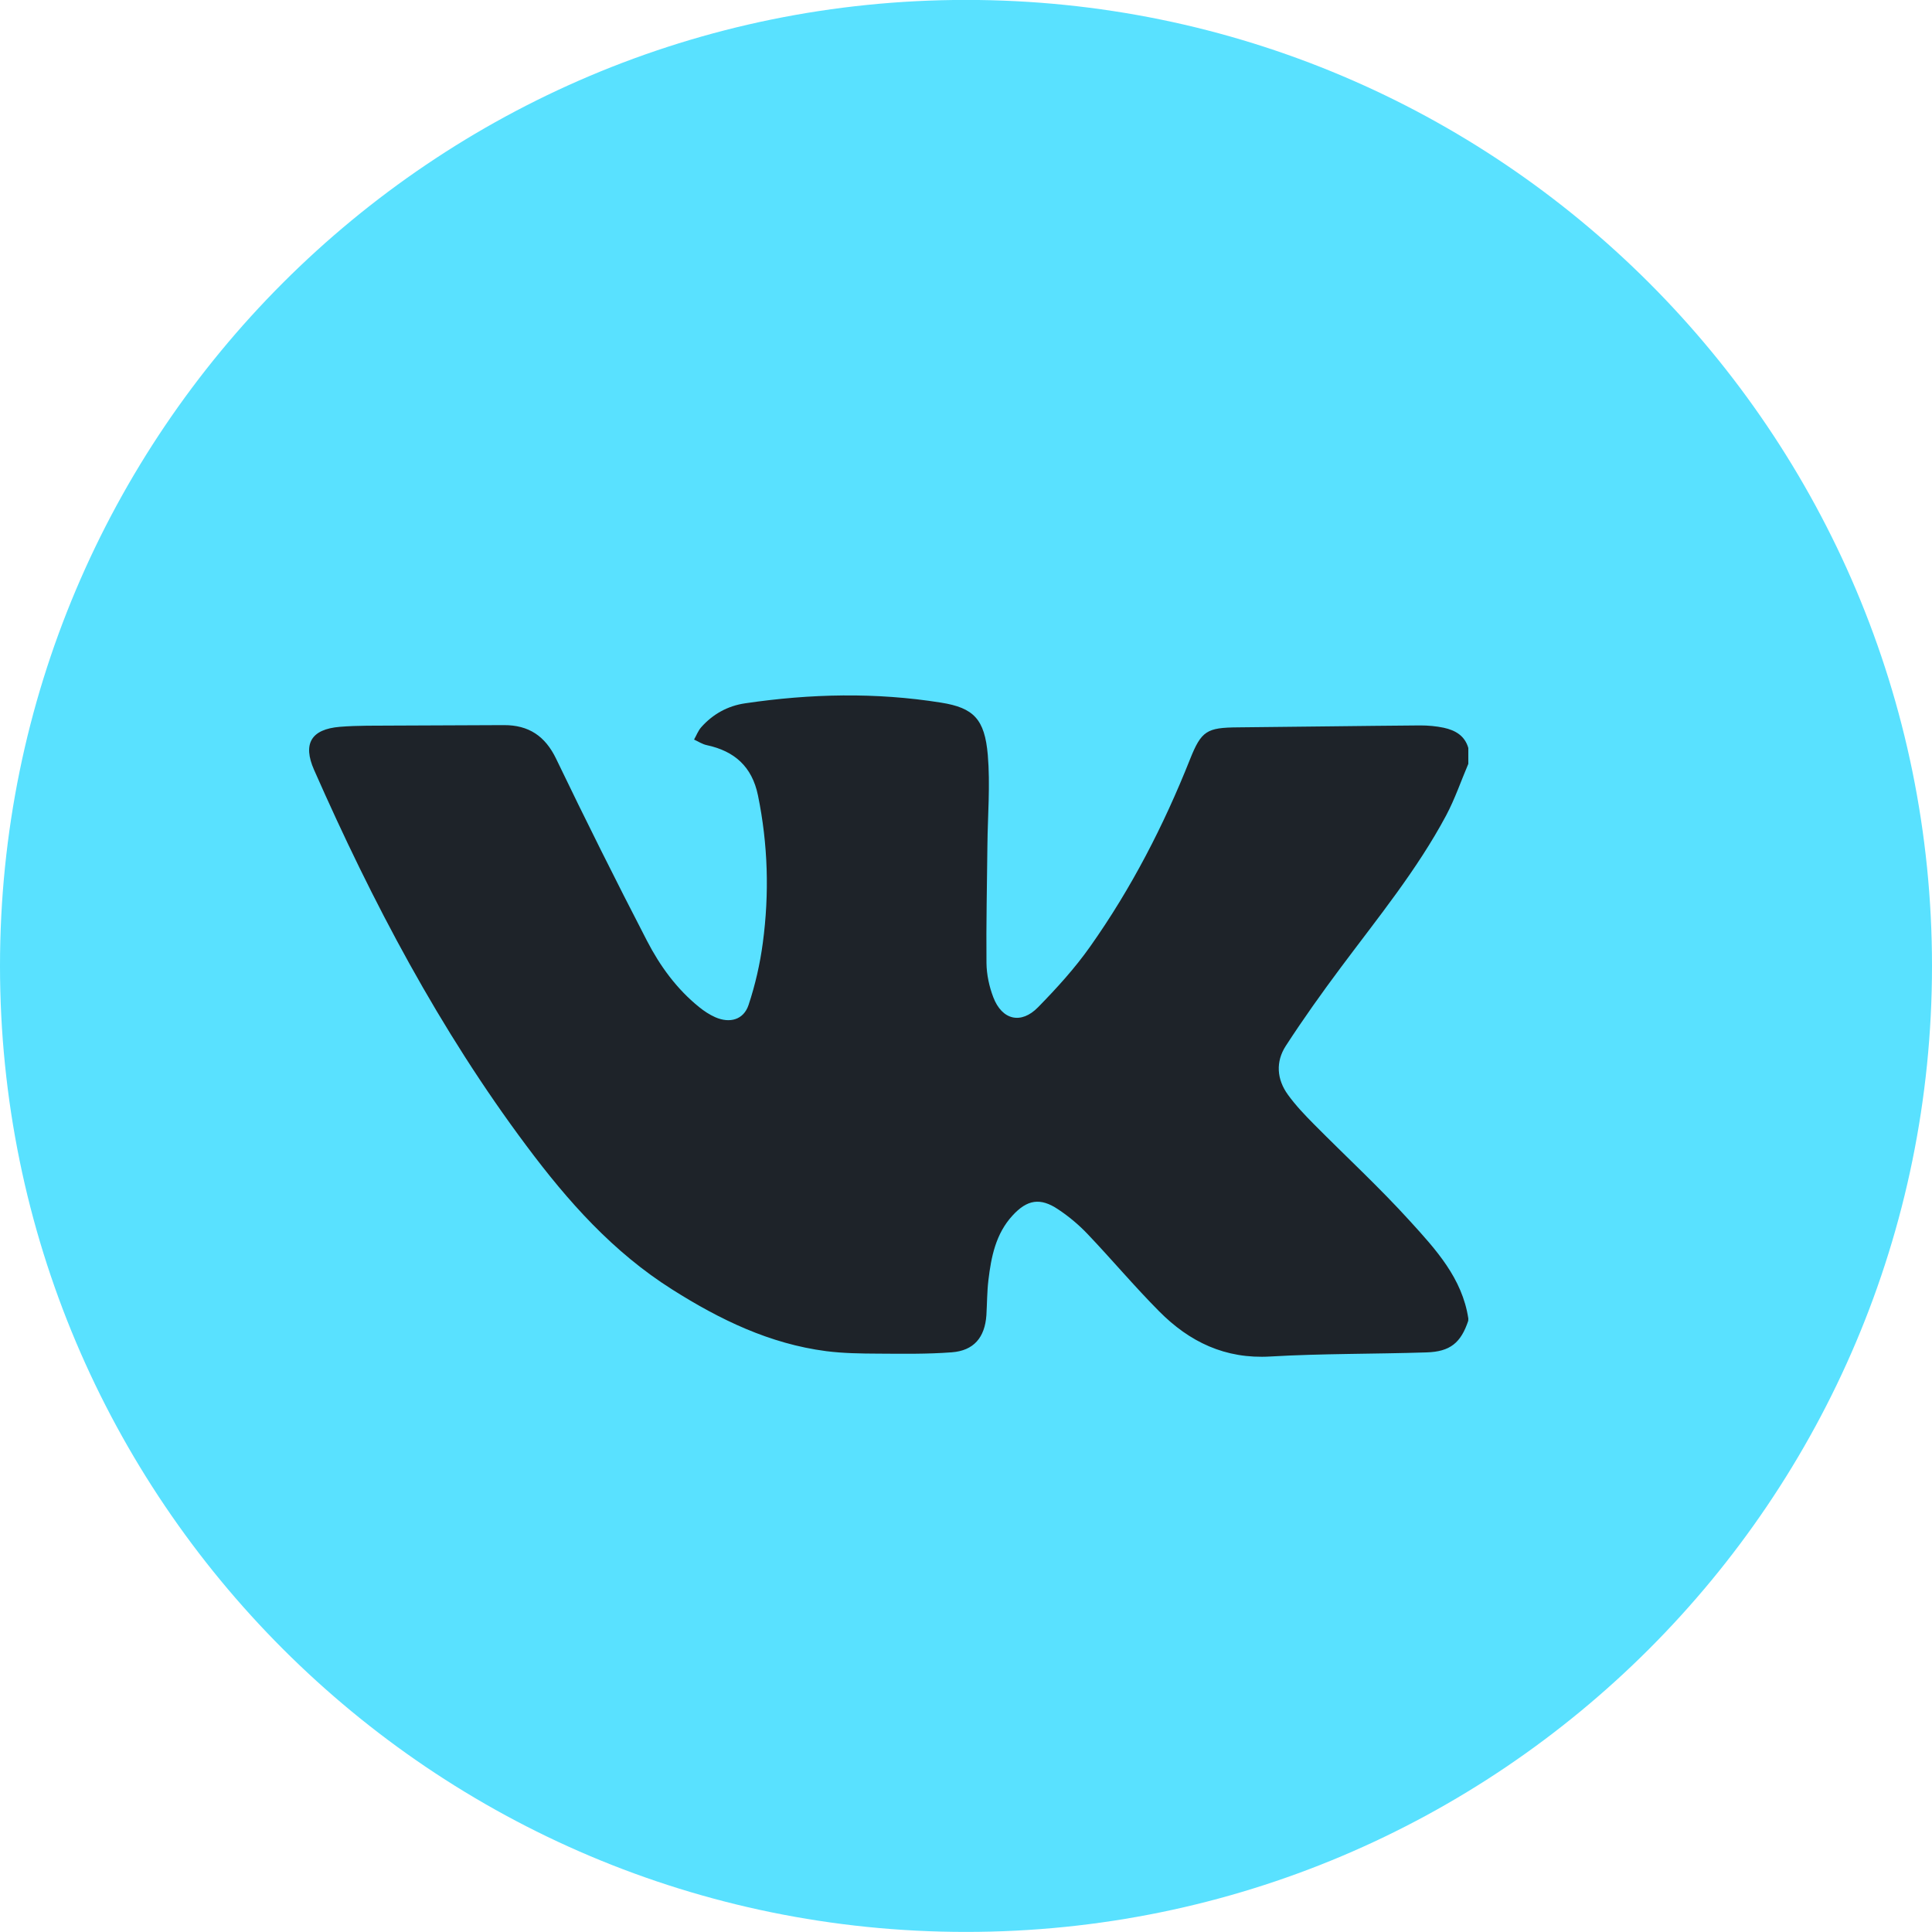 <svg width="25" height="25" viewBox="0 0 25 25" fill="none" xmlns="http://www.w3.org/2000/svg">
<g clip-path="url(#clip0_11_2135)">
<path d="M12.5 24.999C19.404 24.999 25 19.403 25 12.499C25 5.595 19.404 -0.001 12.5 -0.001C5.596 -0.001 0 5.595 0 12.499C0 19.403 5.596 24.999 12.5 24.999Z" fill="#59E1FF"/>
<path d="M18.999 17.091C18.904 17.375 18.766 17.491 18.458 17.5C17.785 17.522 17.11 17.514 16.439 17.553C15.854 17.588 15.391 17.364 14.999 16.968C14.679 16.646 14.386 16.297 14.074 15.969C13.96 15.849 13.831 15.741 13.694 15.65C13.461 15.493 13.291 15.522 13.101 15.73C12.885 15.966 12.826 16.262 12.79 16.565C12.772 16.715 12.773 16.867 12.764 17.018C12.744 17.307 12.601 17.478 12.314 17.499C11.998 17.523 11.68 17.518 11.363 17.516C11.139 17.515 10.913 17.512 10.692 17.484C9.961 17.389 9.318 17.078 8.7 16.687C7.933 16.203 7.349 15.546 6.814 14.829C5.688 13.324 4.819 11.675 4.064 9.962C3.915 9.624 4.026 9.436 4.398 9.405C4.631 9.386 4.866 9.391 5.1 9.389C5.574 9.386 6.047 9.385 6.521 9.383C6.841 9.382 7.055 9.524 7.197 9.82C7.577 10.61 7.969 11.395 8.372 12.174C8.54 12.499 8.756 12.797 9.046 13.031C9.11 13.083 9.181 13.13 9.256 13.163C9.444 13.245 9.622 13.196 9.686 13.005C9.773 12.744 9.835 12.472 9.871 12.199C9.956 11.562 9.938 10.926 9.808 10.292C9.731 9.919 9.504 9.719 9.145 9.642C9.088 9.63 9.036 9.595 8.981 9.57C9.012 9.516 9.034 9.455 9.074 9.41C9.225 9.24 9.417 9.134 9.641 9.101C10.486 8.976 11.332 8.957 12.177 9.092C12.6 9.159 12.742 9.306 12.782 9.769C12.815 10.157 12.781 10.549 12.777 10.94C12.772 11.447 12.76 11.955 12.765 12.463C12.767 12.611 12.8 12.765 12.853 12.904C12.966 13.2 13.213 13.259 13.433 13.033C13.674 12.787 13.909 12.529 14.107 12.248C14.638 11.497 15.058 10.683 15.398 9.827C15.546 9.455 15.617 9.415 16.02 9.412C16.805 9.405 17.591 9.393 18.377 9.387C18.479 9.387 18.583 9.396 18.682 9.417C18.829 9.449 18.954 9.518 19 9.679C19 9.747 19 9.816 19 9.884C18.905 10.107 18.827 10.337 18.714 10.55C18.336 11.258 17.828 11.878 17.351 12.518C17.103 12.85 16.863 13.187 16.638 13.534C16.505 13.739 16.521 13.967 16.666 14.166C16.765 14.303 16.884 14.428 17.004 14.549C17.419 14.968 17.853 15.368 18.249 15.805C18.58 16.169 18.921 16.54 19 17.061C18.999 17.071 18.999 17.081 18.999 17.091Z" fill="#1E2329"/>
</g>
<defs>
<clipPath id="clip0_11_2135">
<rect width="25" height="25" fill="white"/>
</clipPath>
</defs>
</svg>
